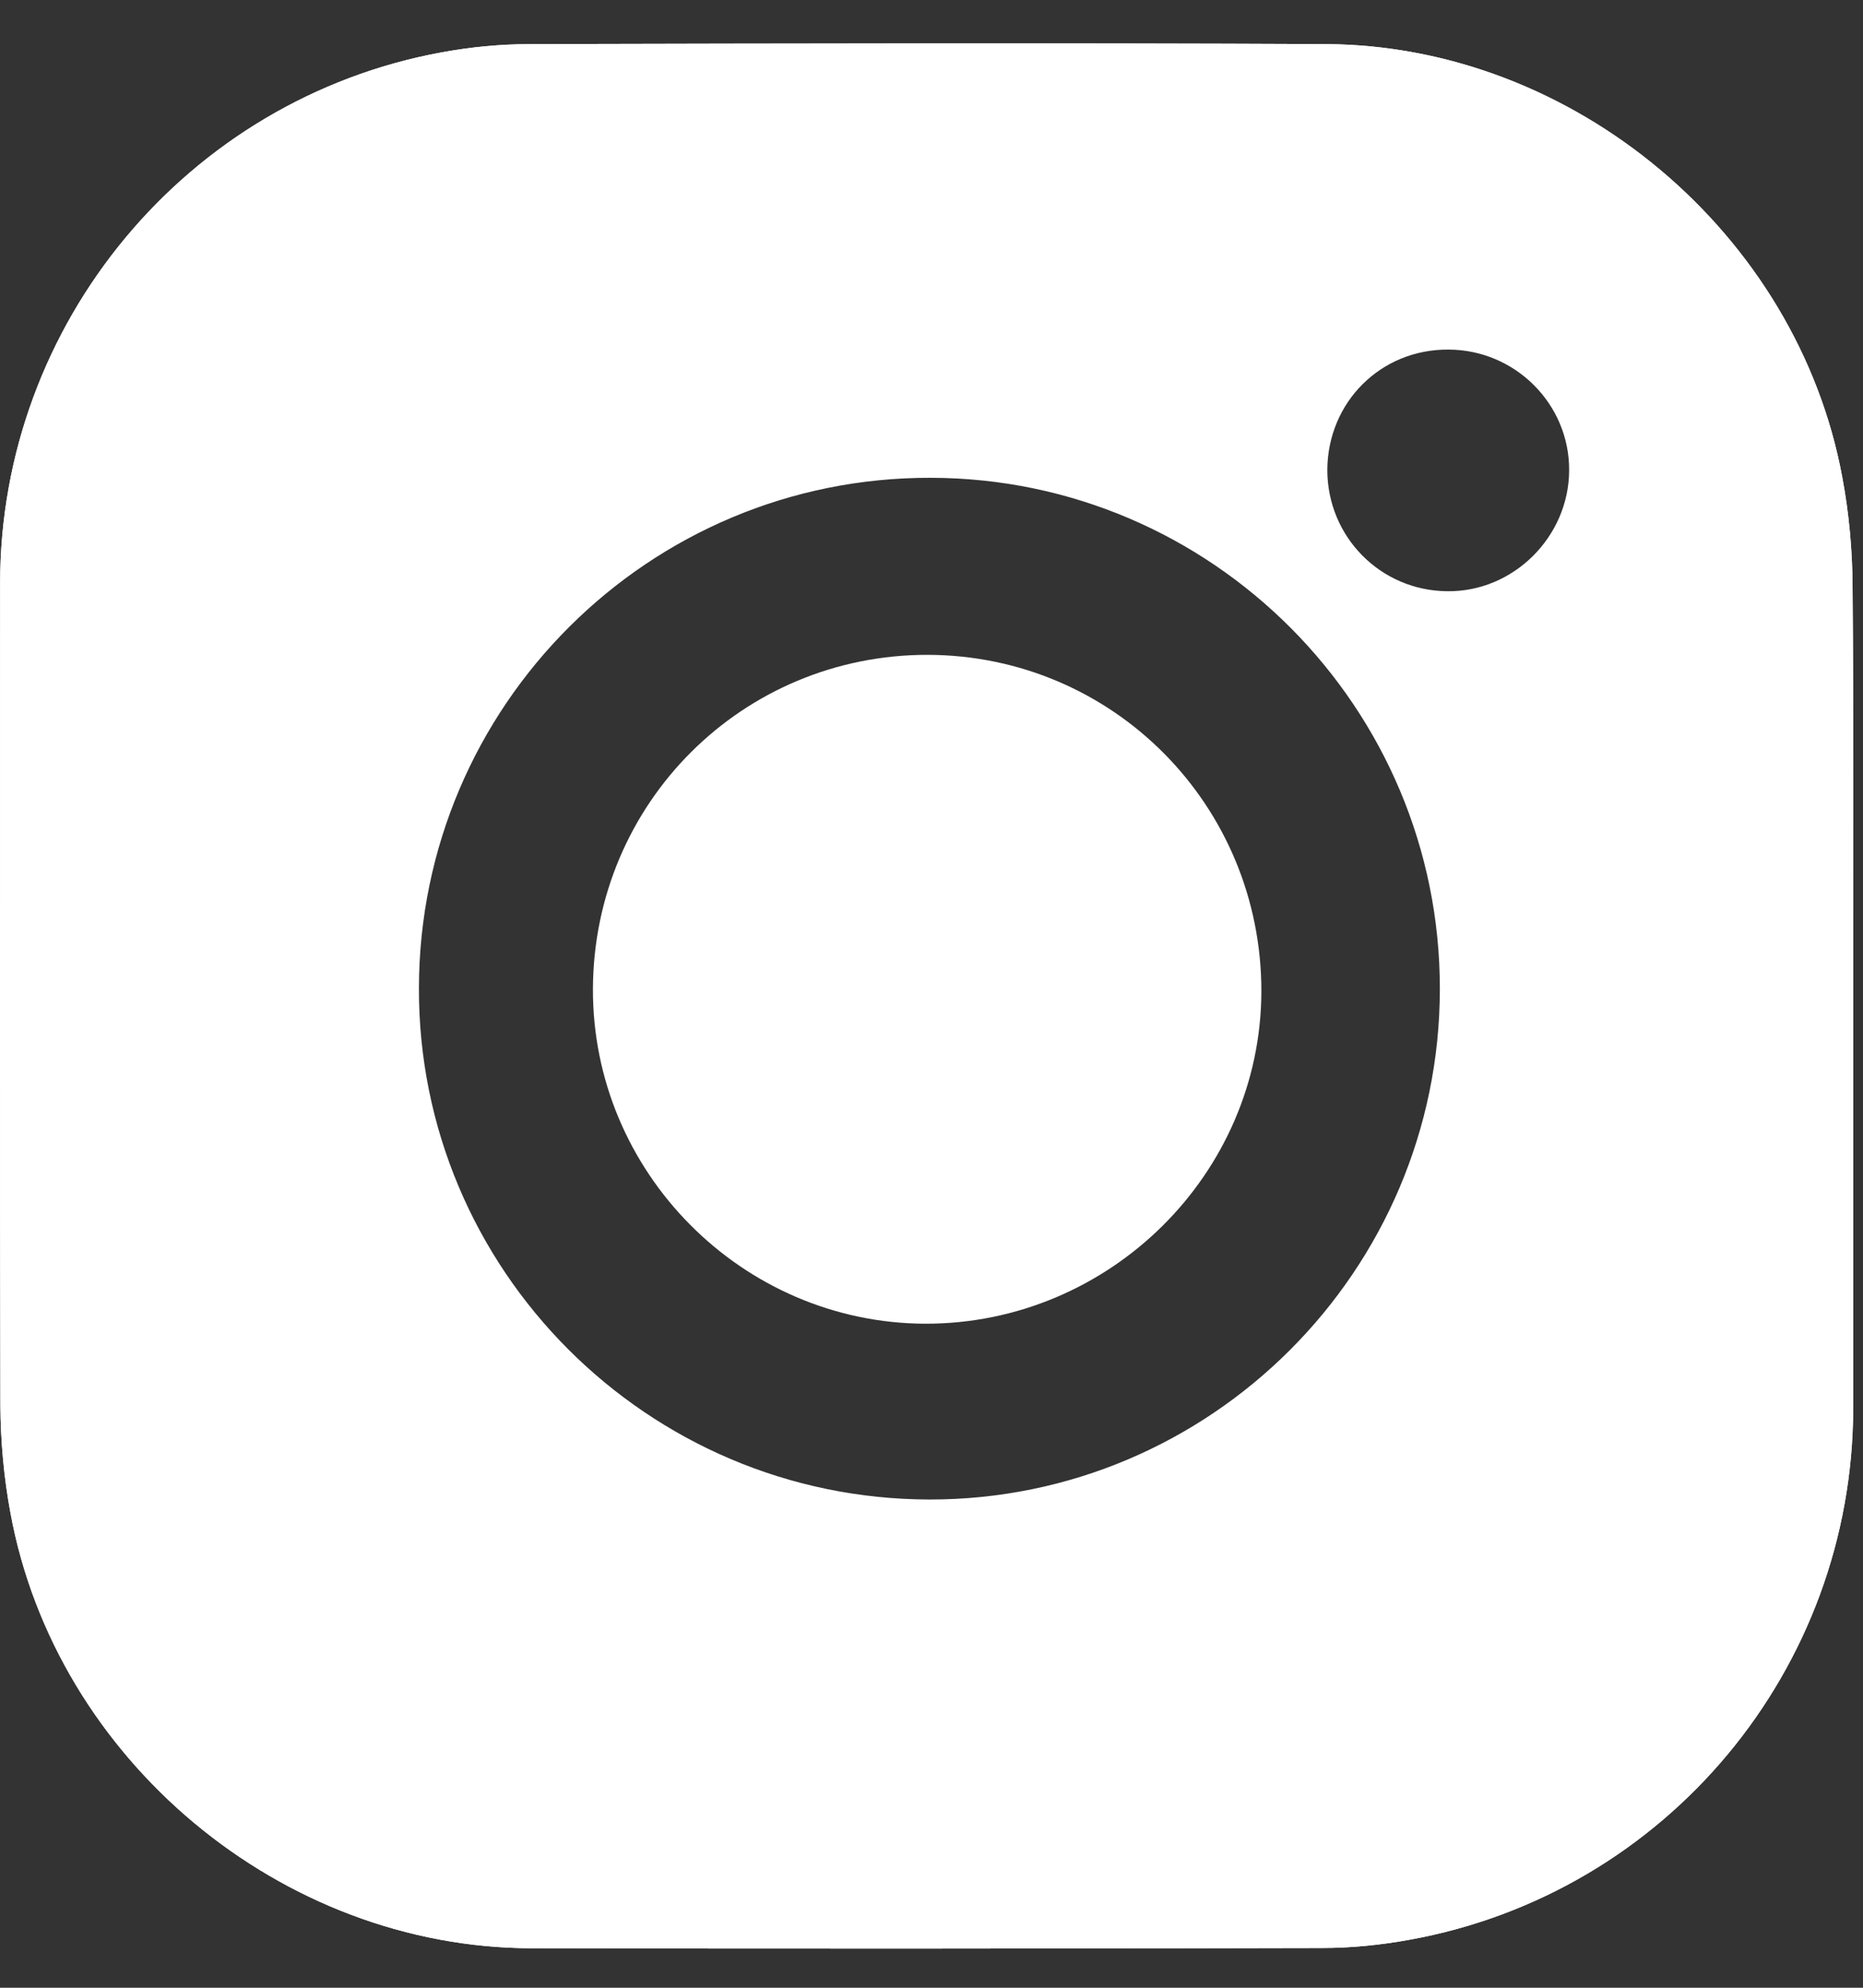 <svg width="15" height="16" viewBox="0 0 15 16" fill="none" xmlns="http://www.w3.org/2000/svg">
<rect x="0" y="0" width="15" height="16" fill="#333333" stroke="none"/>
<path d="M14.916 4.716C14.914 4.424 14.887 4.128 14.833 3.841C14.47 1.877 12.668 0.364 10.673 0.355C8.539 0.345 6.404 0.35 4.272 0.355C4.032 0.355 3.793 0.378 3.558 0.421C1.504 0.796 0.001 2.605 0.001 4.695C0.001 6.9 -0.002 9.106 0.003 11.312C0.005 11.601 0.031 11.893 0.084 12.177C0.449 14.165 2.266 15.68 4.284 15.682C6.404 15.687 8.524 15.685 10.645 15.68C10.879 15.68 11.117 15.656 11.347 15.614C13.417 15.241 14.918 13.437 14.921 11.335V8.02C14.921 6.919 14.925 5.816 14.916 4.716ZM11.138 14.487C10.977 14.516 10.813 14.532 10.649 14.532C8.527 14.535 6.402 14.539 4.279 14.532C2.809 14.528 1.48 13.413 1.212 11.969C1.175 11.758 1.151 11.542 1.151 11.326C1.146 9.113 1.148 6.9 1.148 4.688C1.148 3.156 2.261 1.823 3.767 1.55C3.964 1.514 4.168 1.502 4.369 1.502C6.43 1.498 8.493 1.5 10.554 1.5C12.115 1.5 13.427 2.577 13.718 4.111C13.758 4.313 13.768 4.524 13.768 4.733C13.775 5.826 13.77 6.922 13.77 8.015C13.77 9.113 13.761 10.211 13.773 11.309C13.792 12.853 12.668 14.212 11.138 14.487Z" fill="white"/>
<path d="M10.156 7.982C10.151 9.452 8.932 10.657 7.45 10.655C5.974 10.65 4.767 9.433 4.774 7.956C4.782 6.462 5.979 5.269 7.471 5.271C8.963 5.276 10.158 6.483 10.156 7.982Z" fill="white"/>
<path d="M14.916 4.716C14.914 4.424 14.887 4.128 14.833 3.841C14.47 1.877 12.668 0.364 10.673 0.355C8.539 0.345 6.404 0.35 4.272 0.355C4.032 0.355 3.793 0.378 3.558 0.421C1.504 0.796 0.001 2.605 0.001 4.695C0.001 6.9 -0.002 9.106 0.003 11.312C0.005 11.601 0.031 11.893 0.084 12.177C0.449 14.165 2.266 15.68 4.284 15.682C6.404 15.687 8.524 15.685 10.645 15.68C10.879 15.68 11.117 15.656 11.347 15.614C13.417 15.241 14.918 13.437 14.921 11.335V8.02C14.921 6.919 14.925 5.816 14.916 4.716ZM7.483 12.07C5.211 12.066 3.366 10.218 3.373 7.951C3.378 5.681 5.225 3.839 7.495 3.846C9.758 3.85 11.596 5.696 11.593 7.963C11.591 10.228 9.746 12.073 7.483 12.07ZM11.664 2.814C12.2 2.816 12.637 3.253 12.634 3.786C12.632 4.322 12.184 4.766 11.652 4.759C11.114 4.754 10.687 4.32 10.687 3.782C10.69 3.236 11.119 2.809 11.664 2.814Z" fill="white"/>
</svg>
